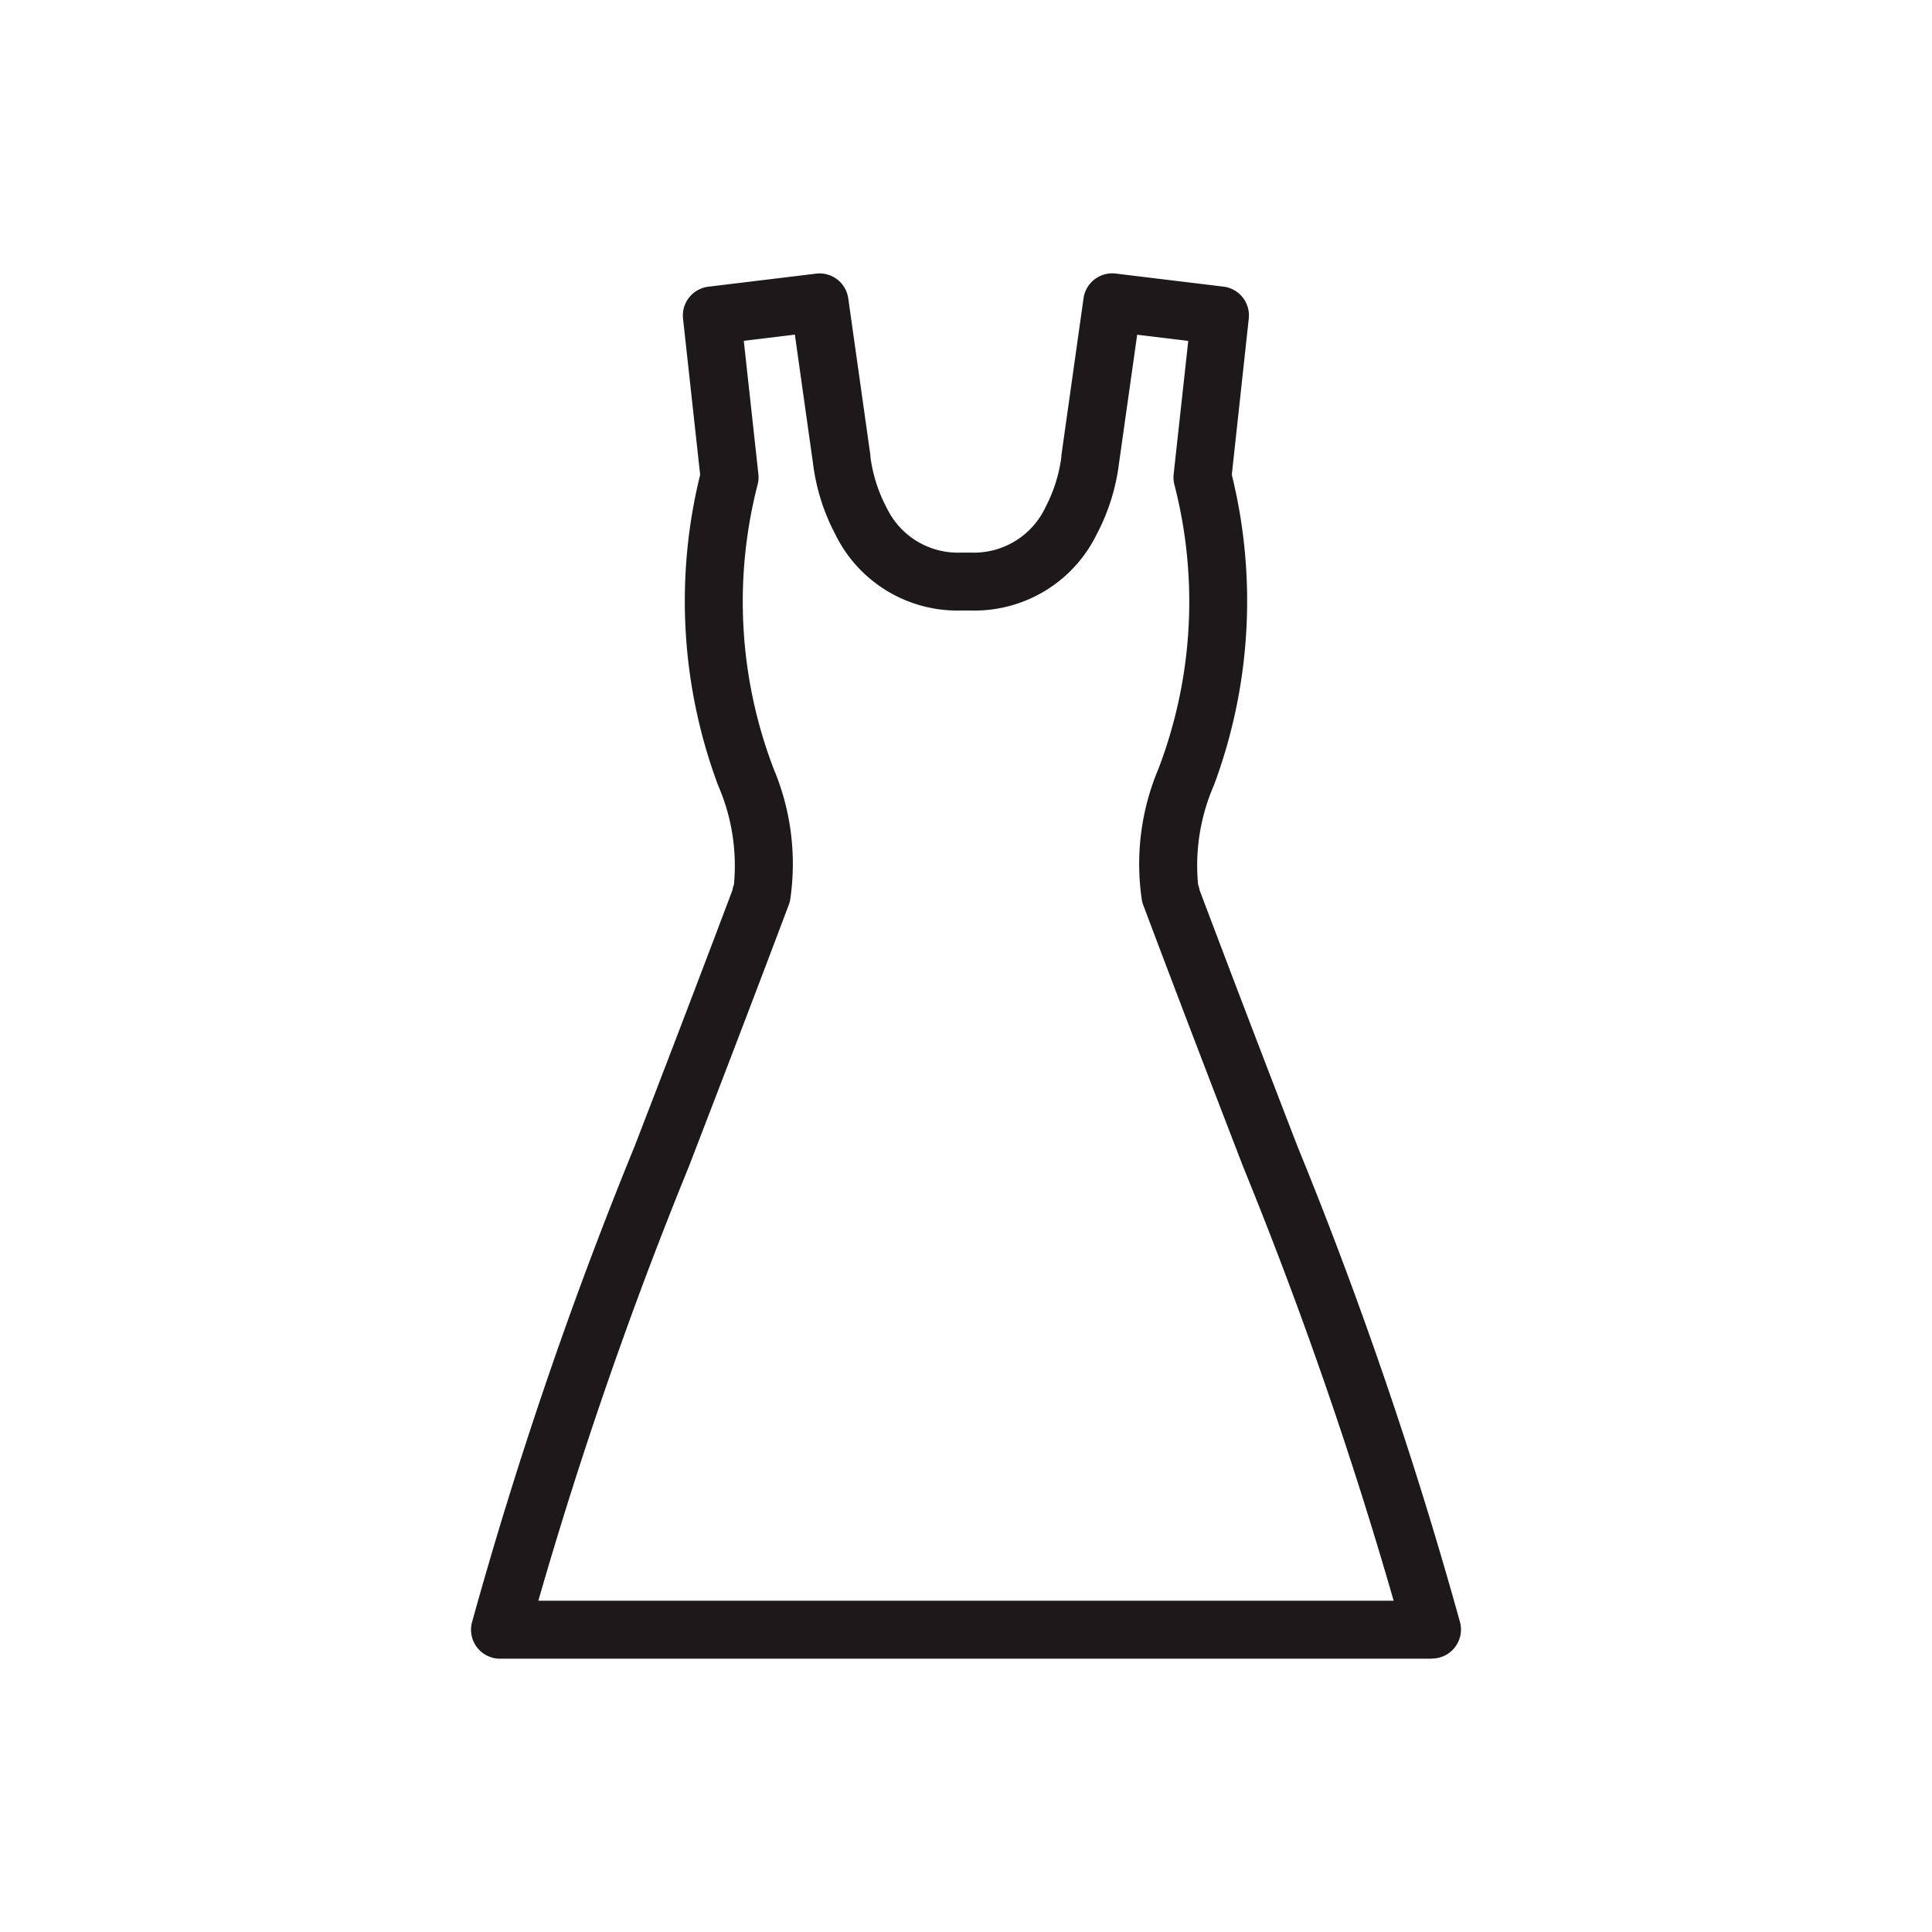<svg xmlns="http://www.w3.org/2000/svg" width="50" height="50" viewBox="0 0 50 50">
  <g id="_000010014" data-name="000010014" transform="translate(0)">
    <rect id="bg" width="50" height="50" transform="translate(0)" fill="rgba(255,255,255,0)"/>
    <path id="パス_2201" data-name="パス 2201" d="M26.12,37.1H2a.75.75,0,0,1-.722-.952,110.7,110.7,0,0,1,4.206-12.31c.67-1.737,1.5-3.892,2.531-6.626a.75.75,0,0,1,.039-.146,5.2,5.2,0,0,0-.411-2.571A13.644,13.644,0,0,1,7.18,6.46L6.737,2.419a.75.75,0,0,1,.655-.826l2.788-.338a.75.75,0,0,1,.833.64l.574,4.07q0,.018,0,.037a3.908,3.908,0,0,0,.427,1.326,2.04,2.04,0,0,0,1.916,1.146l.1,0h.049l.1,0A2.047,2.047,0,0,0,16.12,7.294,3.891,3.891,0,0,0,16.528,6q0-.018,0-.037l.574-4.07a.75.75,0,0,1,.833-.64l2.788.338a.75.75,0,0,1,.655.826L20.939,6.46a13.644,13.644,0,0,1-.462,8.032,5.2,5.2,0,0,0-.411,2.571.75.75,0,0,1,.039.145c1.031,2.735,1.861,4.889,2.531,6.626a110.8,110.8,0,0,1,4.206,12.31.75.75,0,0,1-.722.952ZM2.992,35.6H25.128a111.2,111.2,0,0,0-3.892-11.223c-.682-1.77-1.532-3.973-2.589-6.782a.75.75,0,0,1-.043-.18,6.328,6.328,0,0,1,.437-3.347,12.121,12.121,0,0,0,.418-7.331.75.75,0,0,1-.025-.291l.378-3.45-1.322-.16L18.02,6.16A5.334,5.334,0,0,1,17.443,8a3.521,3.521,0,0,1-3.258,1.973l-.125,0-.125,0A3.52,3.52,0,0,1,10.677,8,5.334,5.334,0,0,1,10.1,6.16L9.631,2.833l-1.322.16.378,3.45a.75.75,0,0,1-.025.291,12.121,12.121,0,0,0,.418,7.331,6.334,6.334,0,0,1,.437,3.345.75.75,0,0,1-.044.181C8.415,20.4,7.566,22.6,6.883,24.375A111.106,111.106,0,0,0,2.992,35.6Z" transform="translate(10.94 5.827)" fill="#1d181a"/>
  </g>
</svg>
